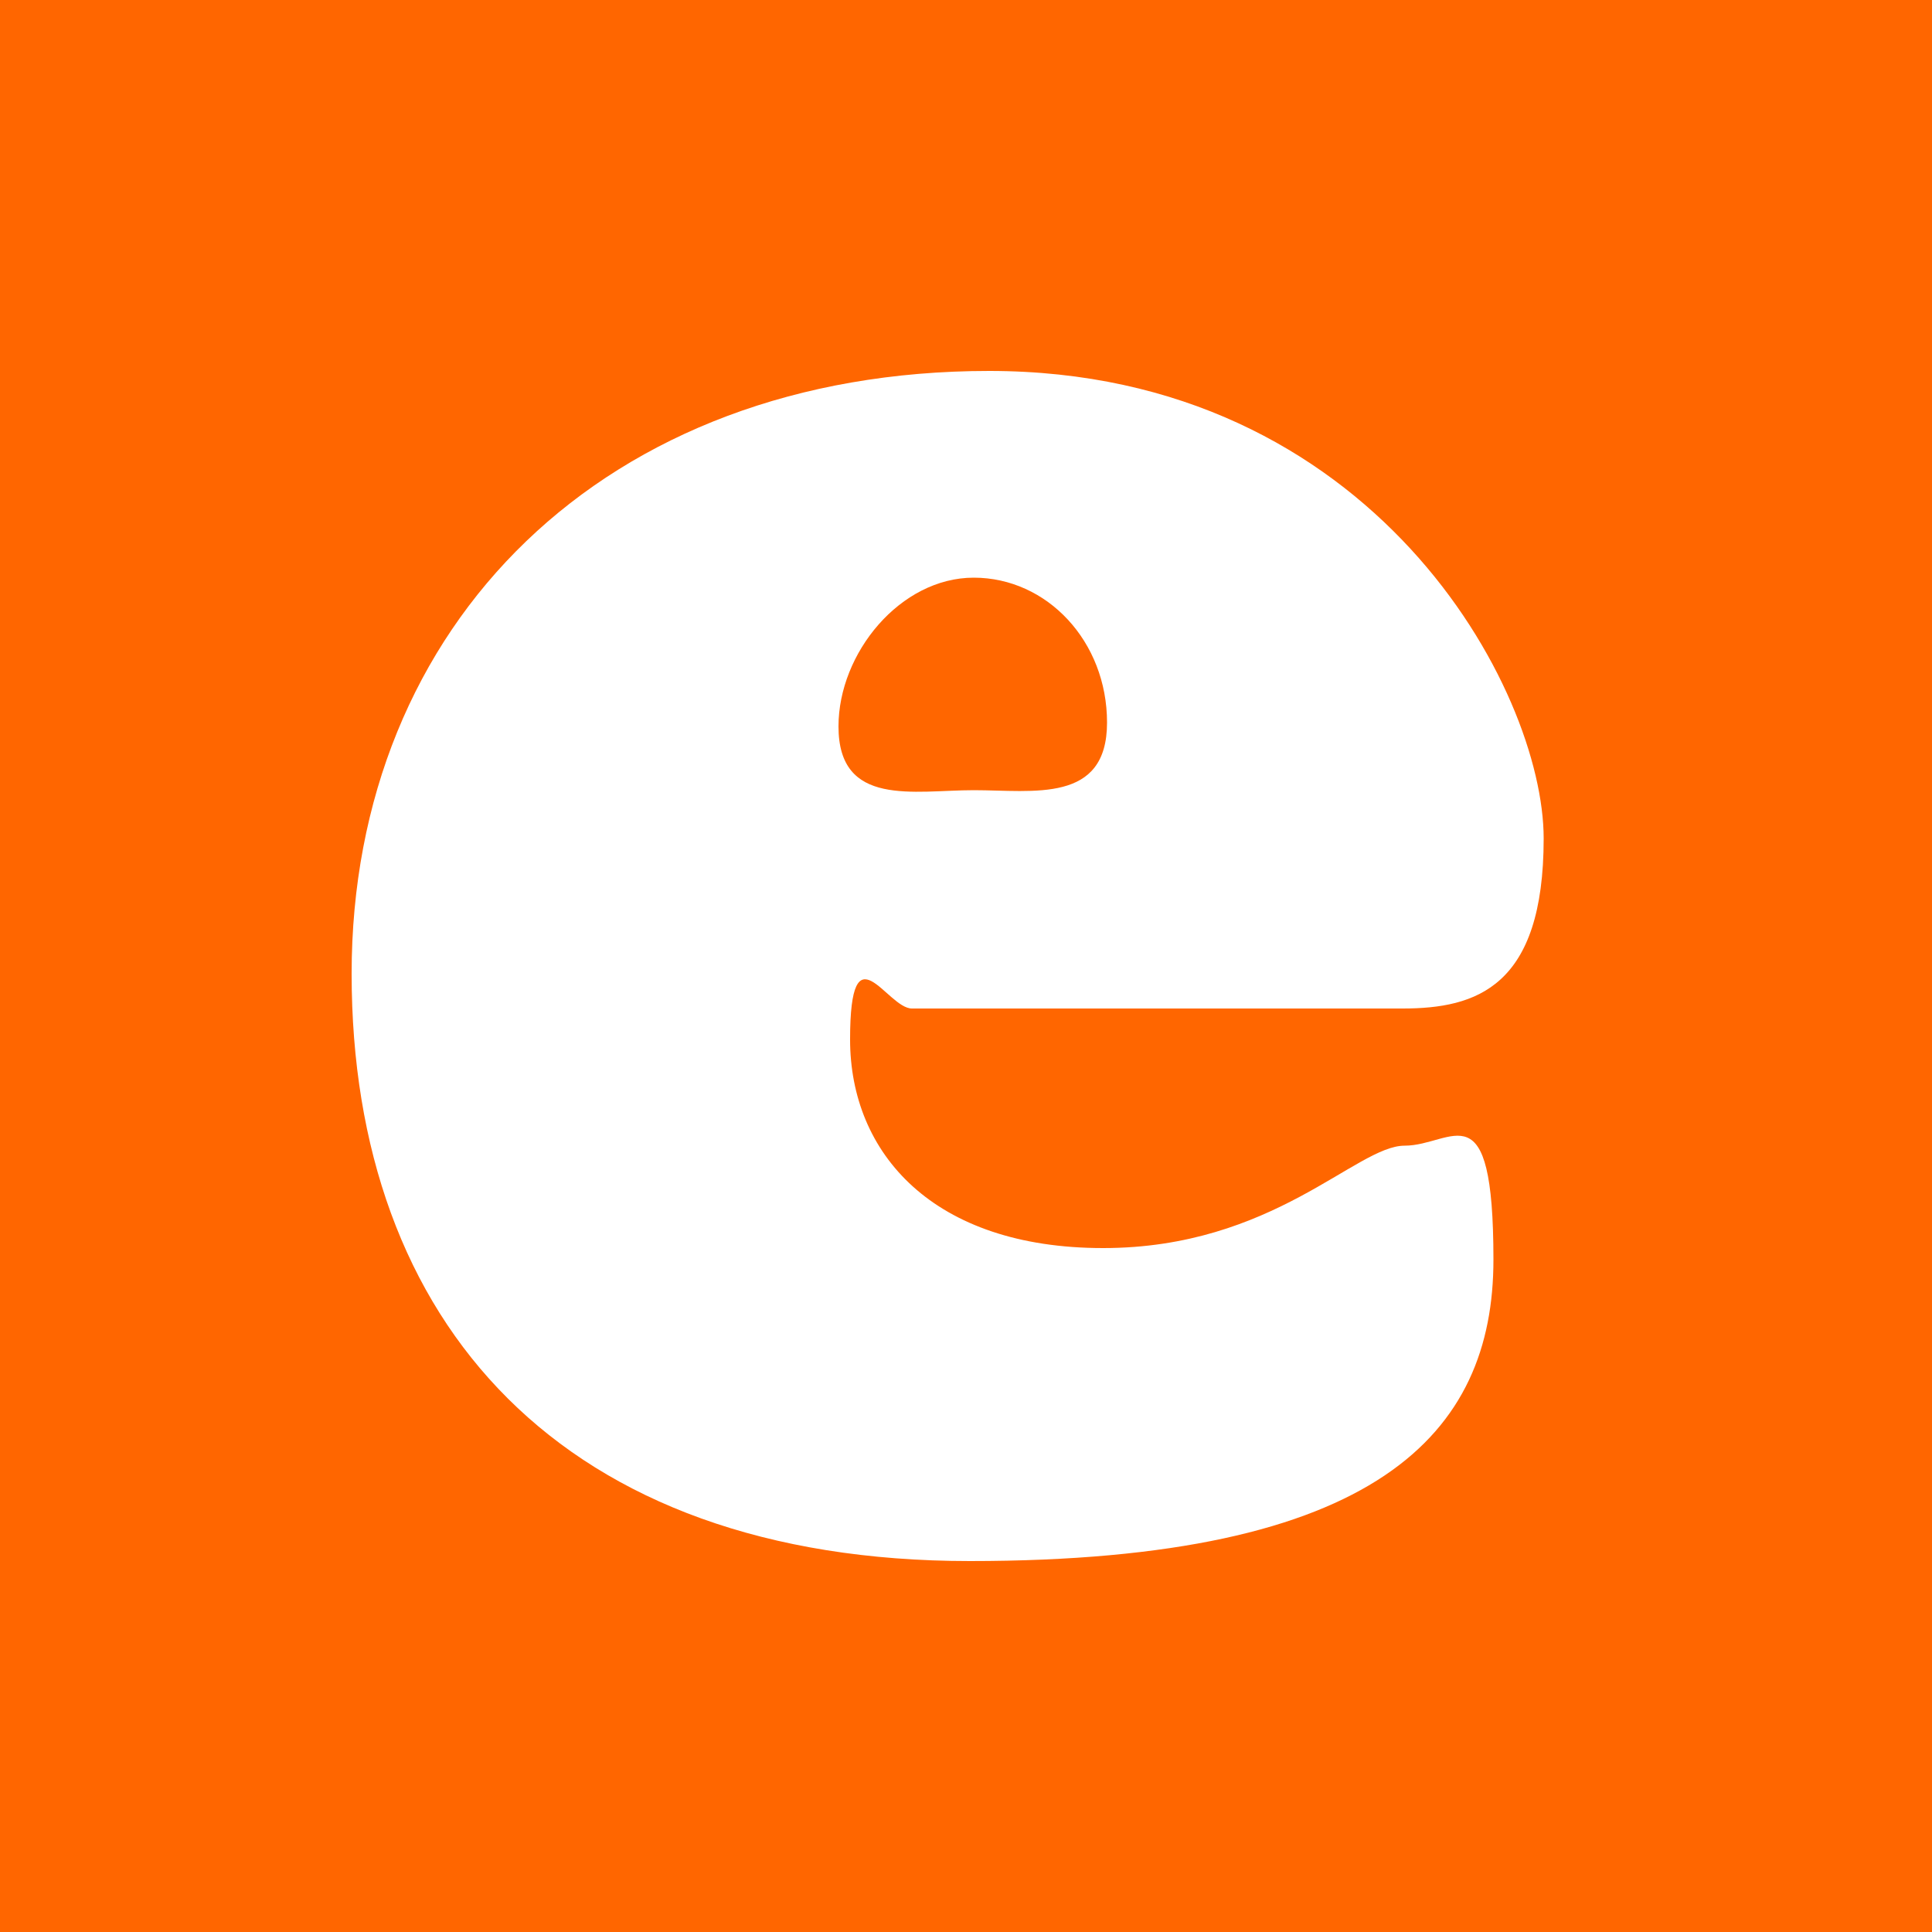 <?xml version="1.0" encoding="utf-8"?>
<svg xmlns="http://www.w3.org/2000/svg" version="1.1" viewBox="0 0 100 100">
  <defs>
    <style>
      .cls-1 {
        fill: #f60;
      }

      .cls-2 {
        fill: #fff;
      }
    </style>
  </defs>
  <g>
    <g id="Layer_1">
      <rect class="cls-1" width="100" height="100"/>
      <path class="cls-2" d="M47.1,52.2h25.5c3.8,0,7.3-1.1,7.3-8.8s-8.8-24.2-28.7-24.2-33,13.1-33,31.2,10.9,30.4,32,30.4,27.1-6.6,27.1-15.6-2.1-5.9-4.6-5.9-6.8,5.3-15.6,5.3-13.1-4.9-13.1-10.8,1.9-1.6,3.2-1.6ZM43.4,37.6c0-3.8,3.2-7.7,7-7.7s6.9,3.3,6.9,7.5-3.8,3.5-6.9,3.5-7,.9-7-3.3Z"/>
    </g>
  </g>
</svg>